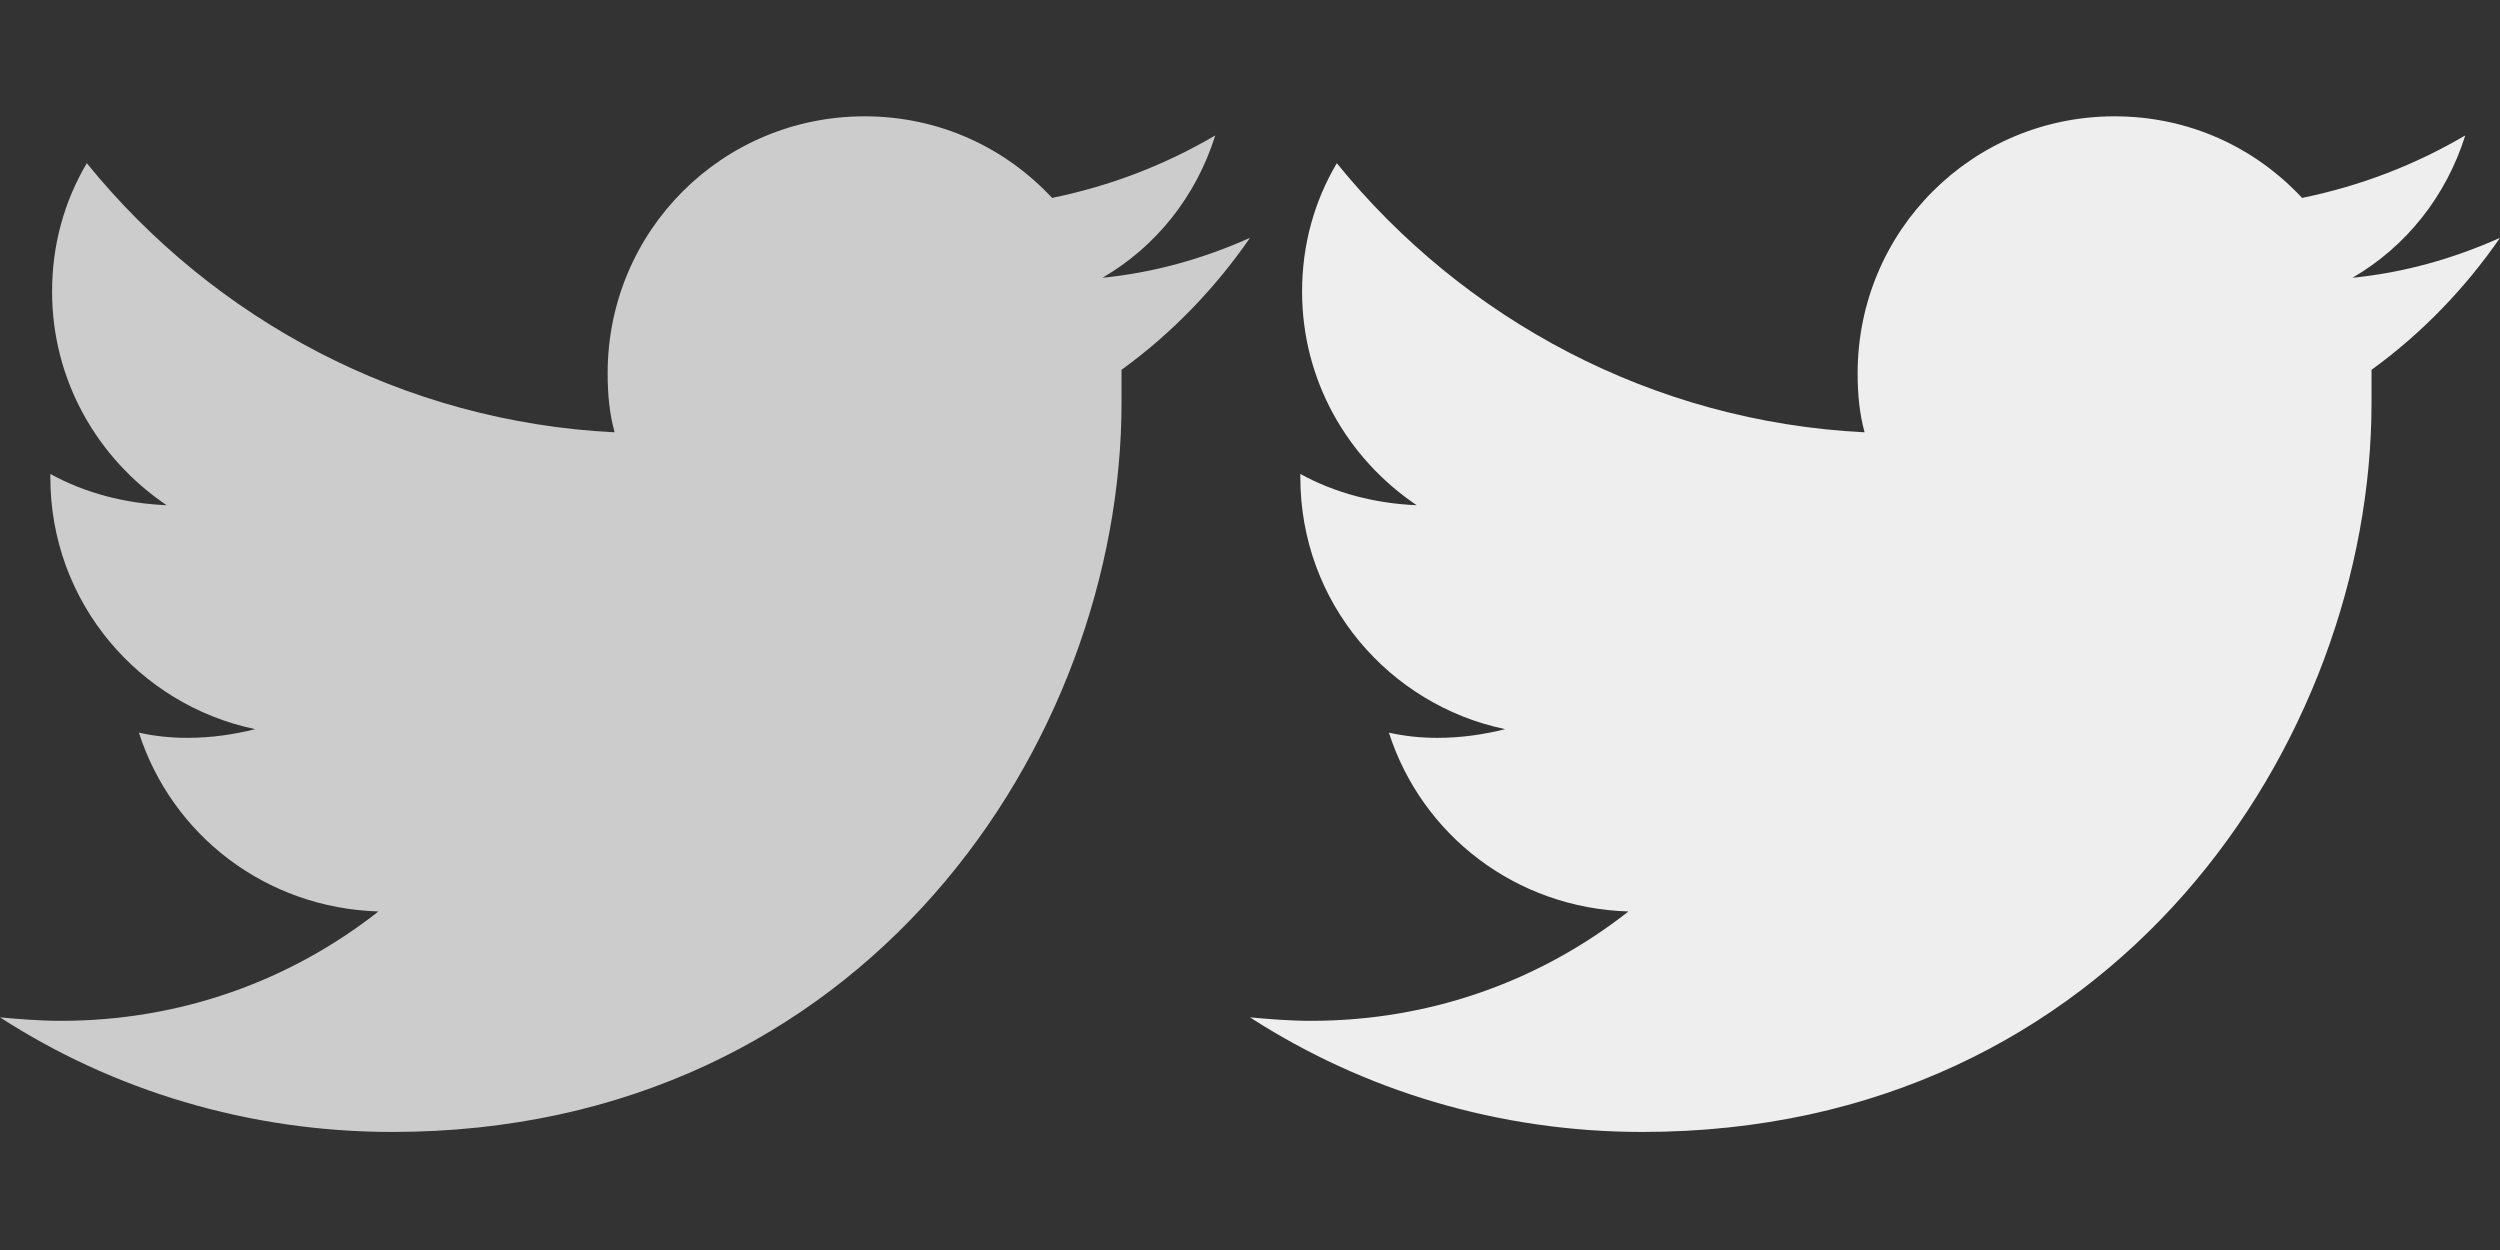 <?xml version="1.0" encoding="utf-8"?>
<!-- Generator: Adobe Illustrator 22.0.0, SVG Export Plug-In . SVG Version: 6.00 Build 0)  -->
<!DOCTYPE svg PUBLIC "-//W3C//DTD SVG 1.1//EN" "http://www.w3.org/Graphics/SVG/1.1/DTD/svg11.dtd">
<svg version="1.1" id="Layer_1" xmlns="http://www.w3.org/2000/svg" xmlns:xlink="http://www.w3.org/1999/xlink" x="0px" y="0px"
	 viewBox="0 0 144 72" style="enable-background:new 0 0 144 72;" xml:space="preserve">
<rect x="0" y="0" width="144" height="72" fill="#333333" stroke="none"/>
<style type="text/css">
	.st0{fill:#ccc;}
	.st1{fill:#EEEEEE;}
</style>
<path class="st0" d="M72,13.7c-2.7,1.2-5.5,2-8.5,2.3c3.1-1.8,5.4-4.7,6.5-8.2c-2.9,1.7-6,2.9-9.4,3.6c-2.7-2.9-6.5-4.7-10.8-4.7
	C41.6,6.7,35,13.3,35,21.5c0,1.2,0.1,2.3,0.4,3.4C23.2,24.3,12.3,18.4,5,9.4c-1.3,2.2-2,4.7-2,7.4c0,5.1,2.6,9.6,6.6,12.3
	c-2.4-0.1-4.7-0.7-6.7-1.8c0,0.1,0,0.1,0,0.2C2.9,34.7,8,40.6,14.7,42c-1.2,0.3-2.5,0.5-3.9,0.5c-1,0-1.9-0.1-2.8-0.3
	c1.9,5.9,7.3,10.1,13.8,10.3c-5.1,4-11.4,6.3-18.3,6.3c-1.2,0-2.4-0.1-3.5-0.2c6.5,4.2,14.3,6.6,22.6,6.6c27.2,0,42-22.5,42-42
	c0-0.6,0-1.3,0-1.9C67.5,19.2,70,16.6,72,13.7z"/>
<path class="st1" d="M144,13.7c-2.7,1.2-5.5,2-8.5,2.3c3.1-1.8,5.4-4.7,6.5-8.2c-2.9,1.7-6,2.9-9.4,3.6c-2.7-2.9-6.5-4.7-10.8-4.7
	c-8.2,0-14.8,6.6-14.8,14.8c0,1.2,0.1,2.3,0.4,3.4C95.2,24.3,84.3,18.4,77,9.4c-1.3,2.2-2,4.7-2,7.4c0,5.1,2.6,9.6,6.6,12.3
	c-2.4-0.1-4.7-0.7-6.7-1.8c0,0.1,0,0.1,0,0.2c0,7.2,5.1,13.1,11.8,14.5c-1.2,0.3-2.5,0.5-3.9,0.5c-1,0-1.9-0.1-2.8-0.3
	c1.9,5.9,7.3,10.1,13.8,10.3c-5.1,4-11.4,6.3-18.3,6.3c-1.2,0-2.4-0.1-3.5-0.2c6.5,4.2,14.3,6.6,22.6,6.6c27.2,0,42-22.5,42-42
	c0-0.6,0-1.3,0-1.9C139.5,19.2,142,16.6,144,13.7z"/>
</svg>
